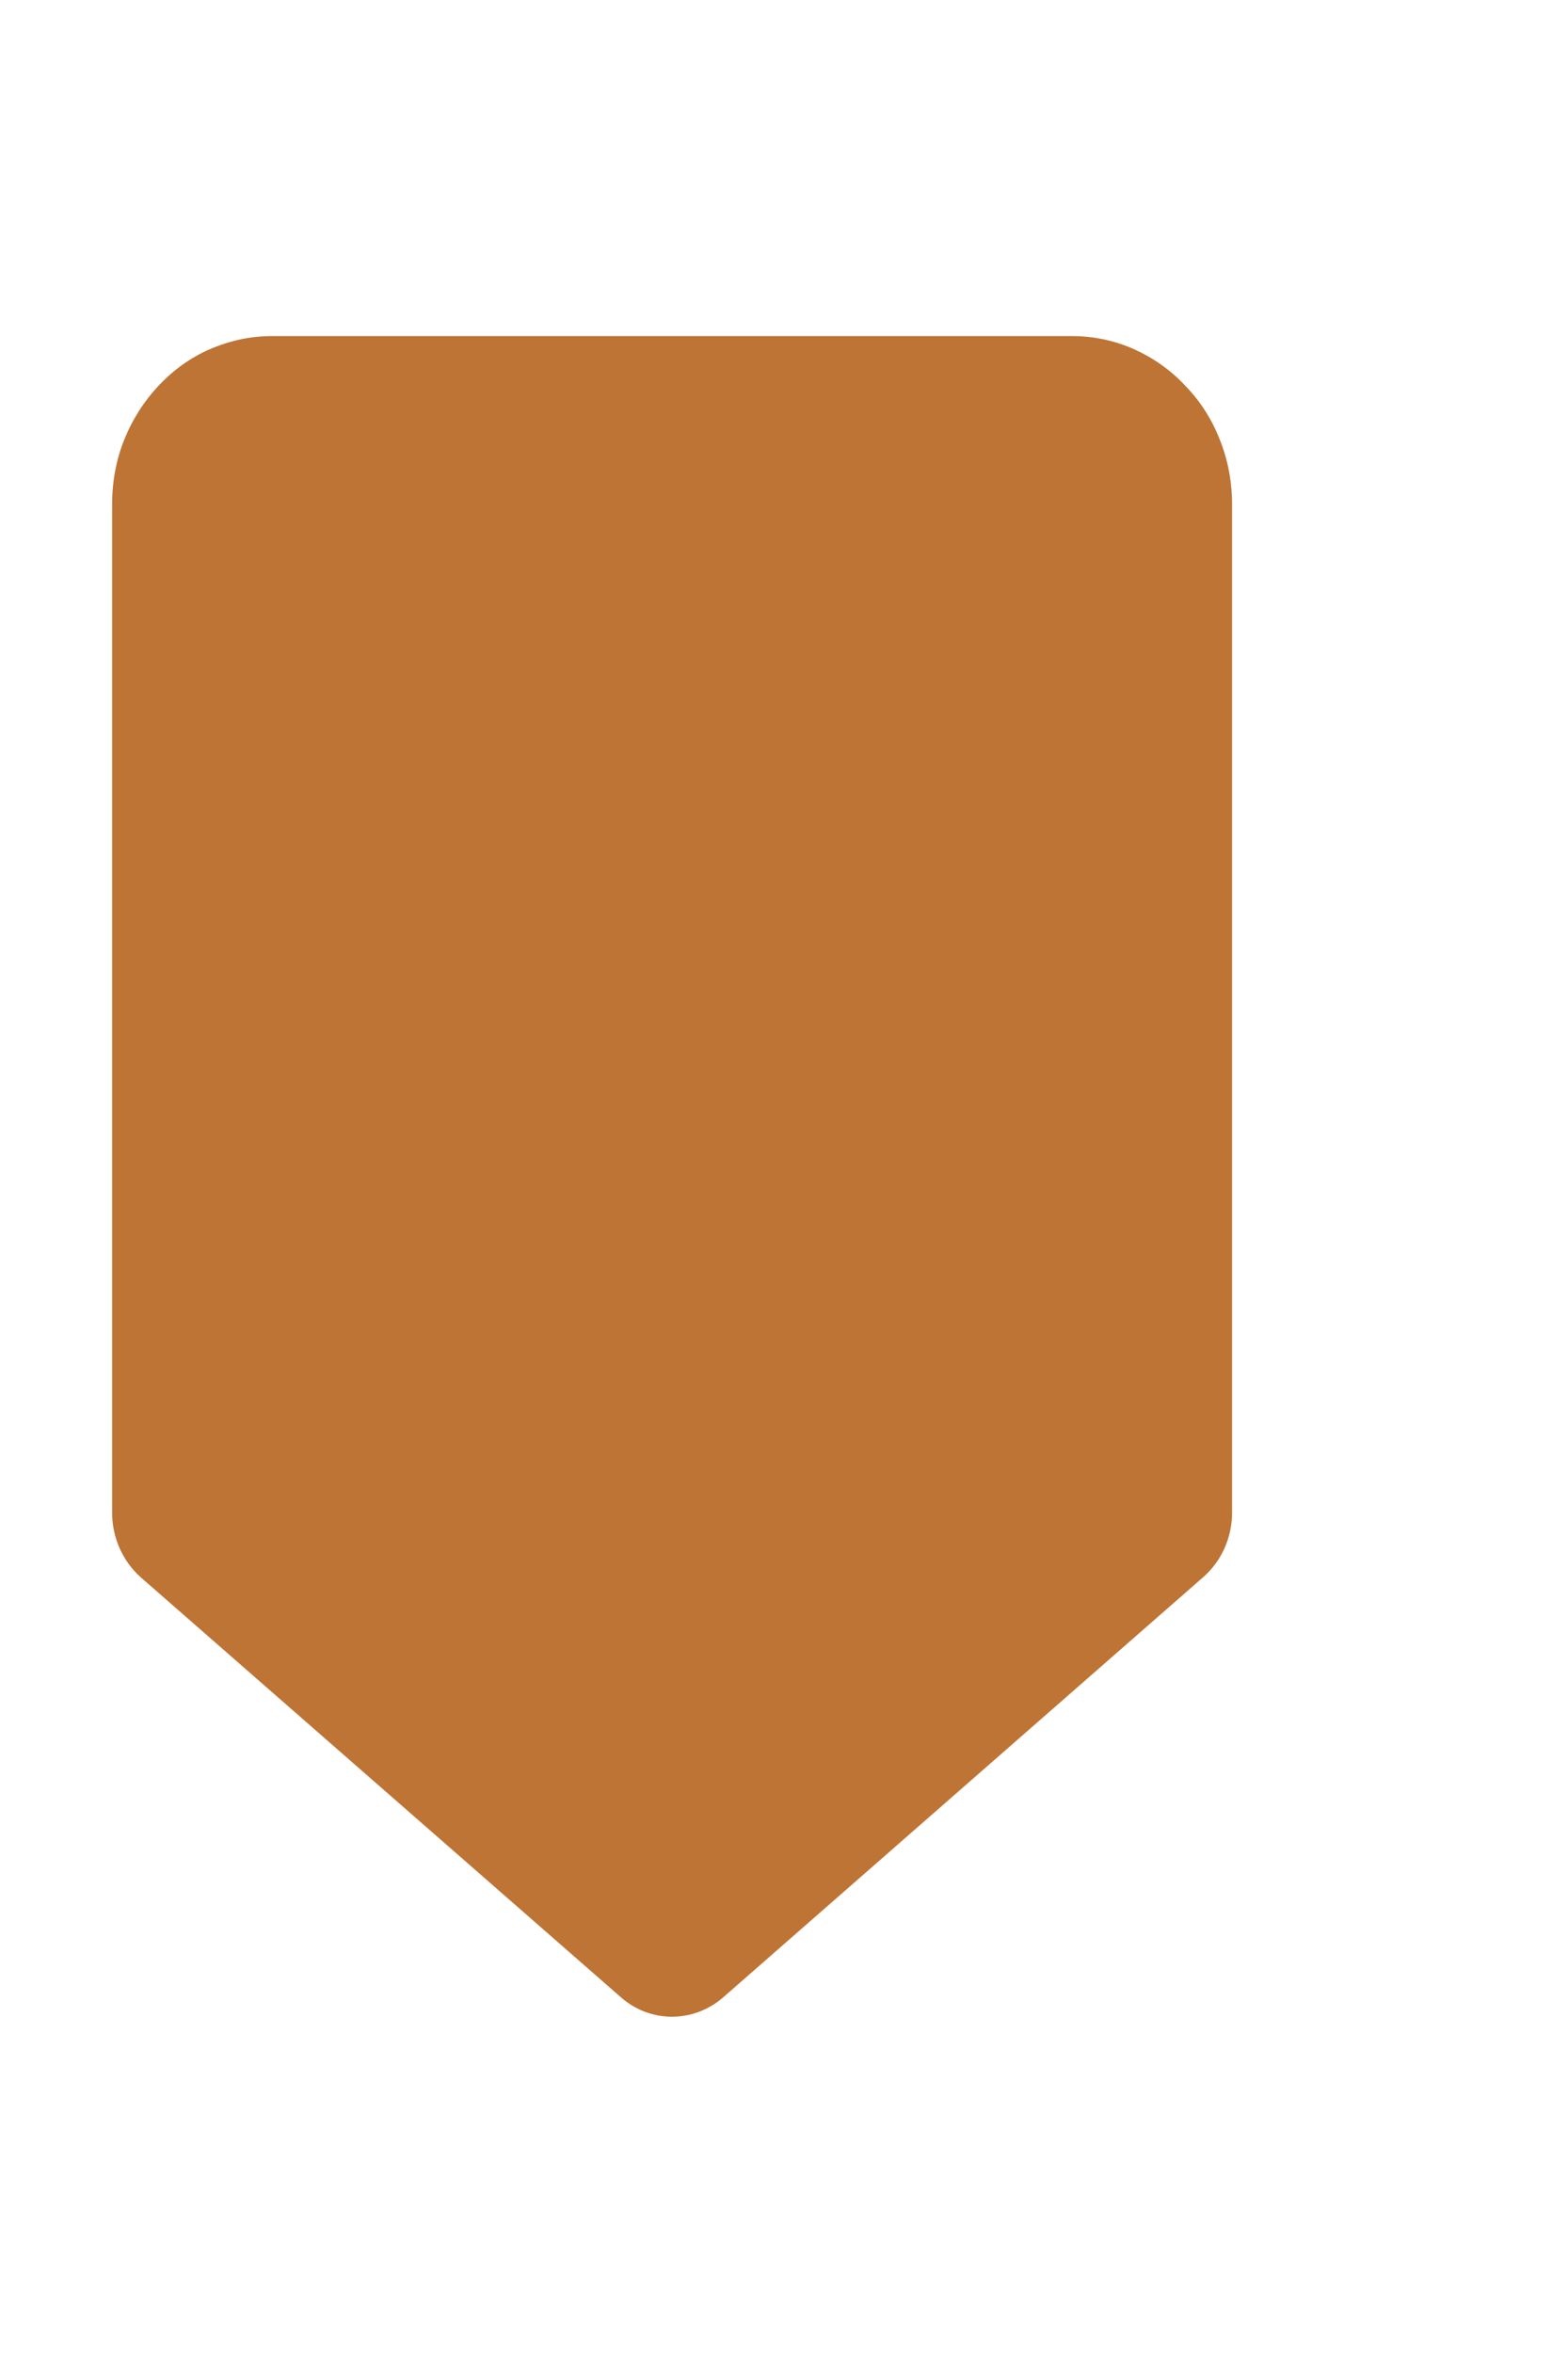 <svg width="4" height="6" viewBox="0 0 4 6" fill="none" xmlns="http://www.w3.org/2000/svg">
<path d="M0.534 0.891C0.486 0.912 0.443 0.943 0.406 0.982C0.368 1.022 0.338 1.069 0.317 1.121C0.296 1.173 0.286 1.229 0.286 1.286L0.286 3.857C0.286 3.921 0.313 3.981 0.359 4.022L1.584 5.093C1.659 5.159 1.769 5.159 1.845 5.093L3.069 4.022C3.116 3.981 3.143 3.921 3.143 3.857L3.143 1.286C3.143 1.23 3.133 1.174 3.112 1.122C3.092 1.07 3.062 1.023 3.024 0.984C2.986 0.943 2.941 0.912 2.892 0.89C2.842 0.868 2.789 0.857 2.735 0.857H0.694C0.64 0.857 0.587 0.868 0.534 0.891Z" fill="#BE7434"/>
</svg>
